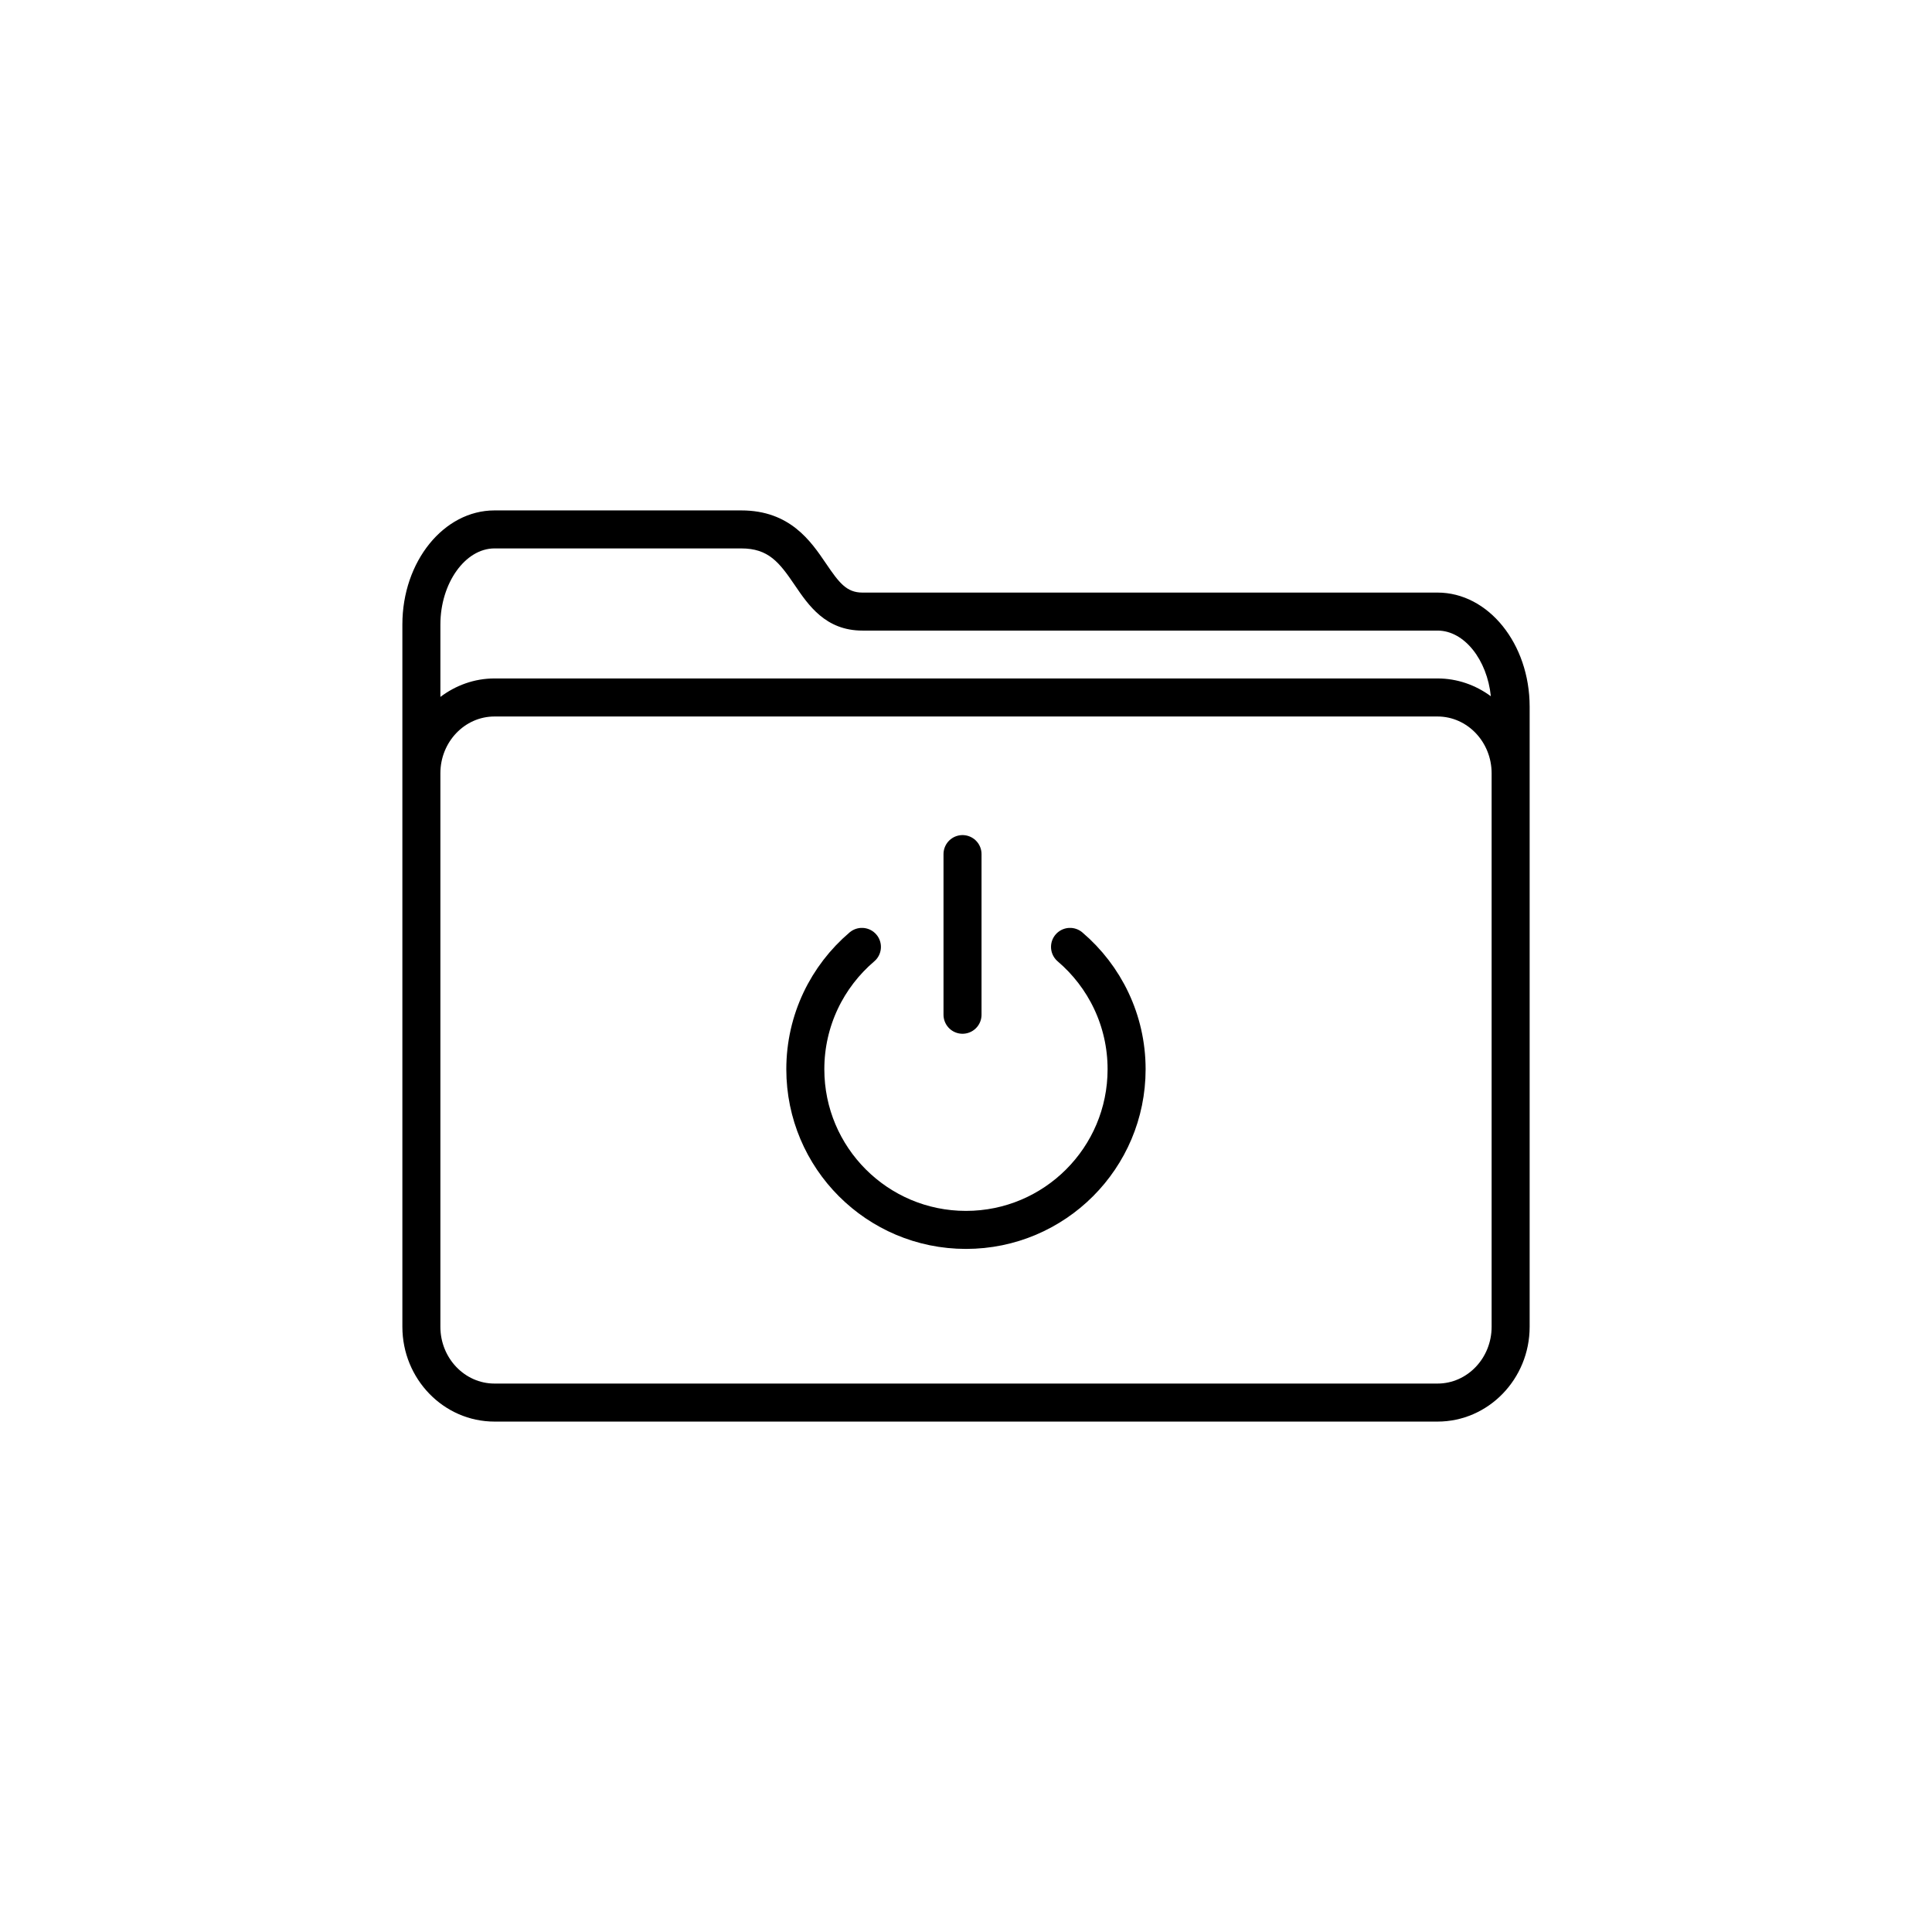 <?xml version="1.0" encoding="UTF-8"?>
<!-- Uploaded to: ICON Repo, www.iconrepo.com, Generator: ICON Repo Mixer Tools -->
<svg width="800px" height="800px" version="1.1" viewBox="144 144 512 512" xmlns="http://www.w3.org/2000/svg">
 <path d="m524.96 301.04h-152.42c-4.207 0-6.191-2.629-9.617-7.672-4.039-5.953-9.566-14.102-22.48-14.102h-65.395c-13.461 0-24.414 13.559-24.414 30.23v186.11c0 13.855 10.953 25.129 24.414 25.129h249.91c13.461 0 24.414-11.273 24.414-25.129v-164.34c-0.004-16.668-10.949-30.227-24.414-30.227zm14.336 51.953v142.61c0 8.305-6.43 15.055-14.34 15.055h-249.91c-7.906 0-14.34-6.75-14.34-15.055v-146.67c0-8.305 6.43-15.055 14.34-15.055h249.91c7.906 0 14.34 6.75 14.34 15.055zm-264.25-63.656h65.395c7.211 0 10.07 3.68 14.148 9.684 3.656 5.387 8.207 12.09 17.949 12.09h152.42c7.106 0 13.141 7.734 14.133 17.402-3.996-2.941-8.855-4.715-14.133-4.715h-249.91c-5.371 0-10.297 1.848-14.34 4.891v-19.207c0.008-10.914 6.57-20.145 14.34-20.145z"/>
 <path transform="matrix(5.038 0 0 5.038 148.09 148.09)" d="m49.819 44.116v8.45" fill="none" stroke="#000000" stroke-linecap="round" stroke-linejoin="round" stroke-miterlimit="10" stroke-width="2"/>
 <path transform="matrix(5.038 0 0 5.038 148.09 148.09)" d="m44.527 48.997c-1.821 1.55-2.977 3.857-2.977 6.436 0 4.667 3.783 8.451 8.45 8.451s8.45-3.784 8.45-8.451c0-2.578-1.156-4.886-2.976-6.436" fill="none" stroke="#000000" stroke-linecap="round" stroke-linejoin="round" stroke-miterlimit="10" stroke-width="2"/>
</svg>